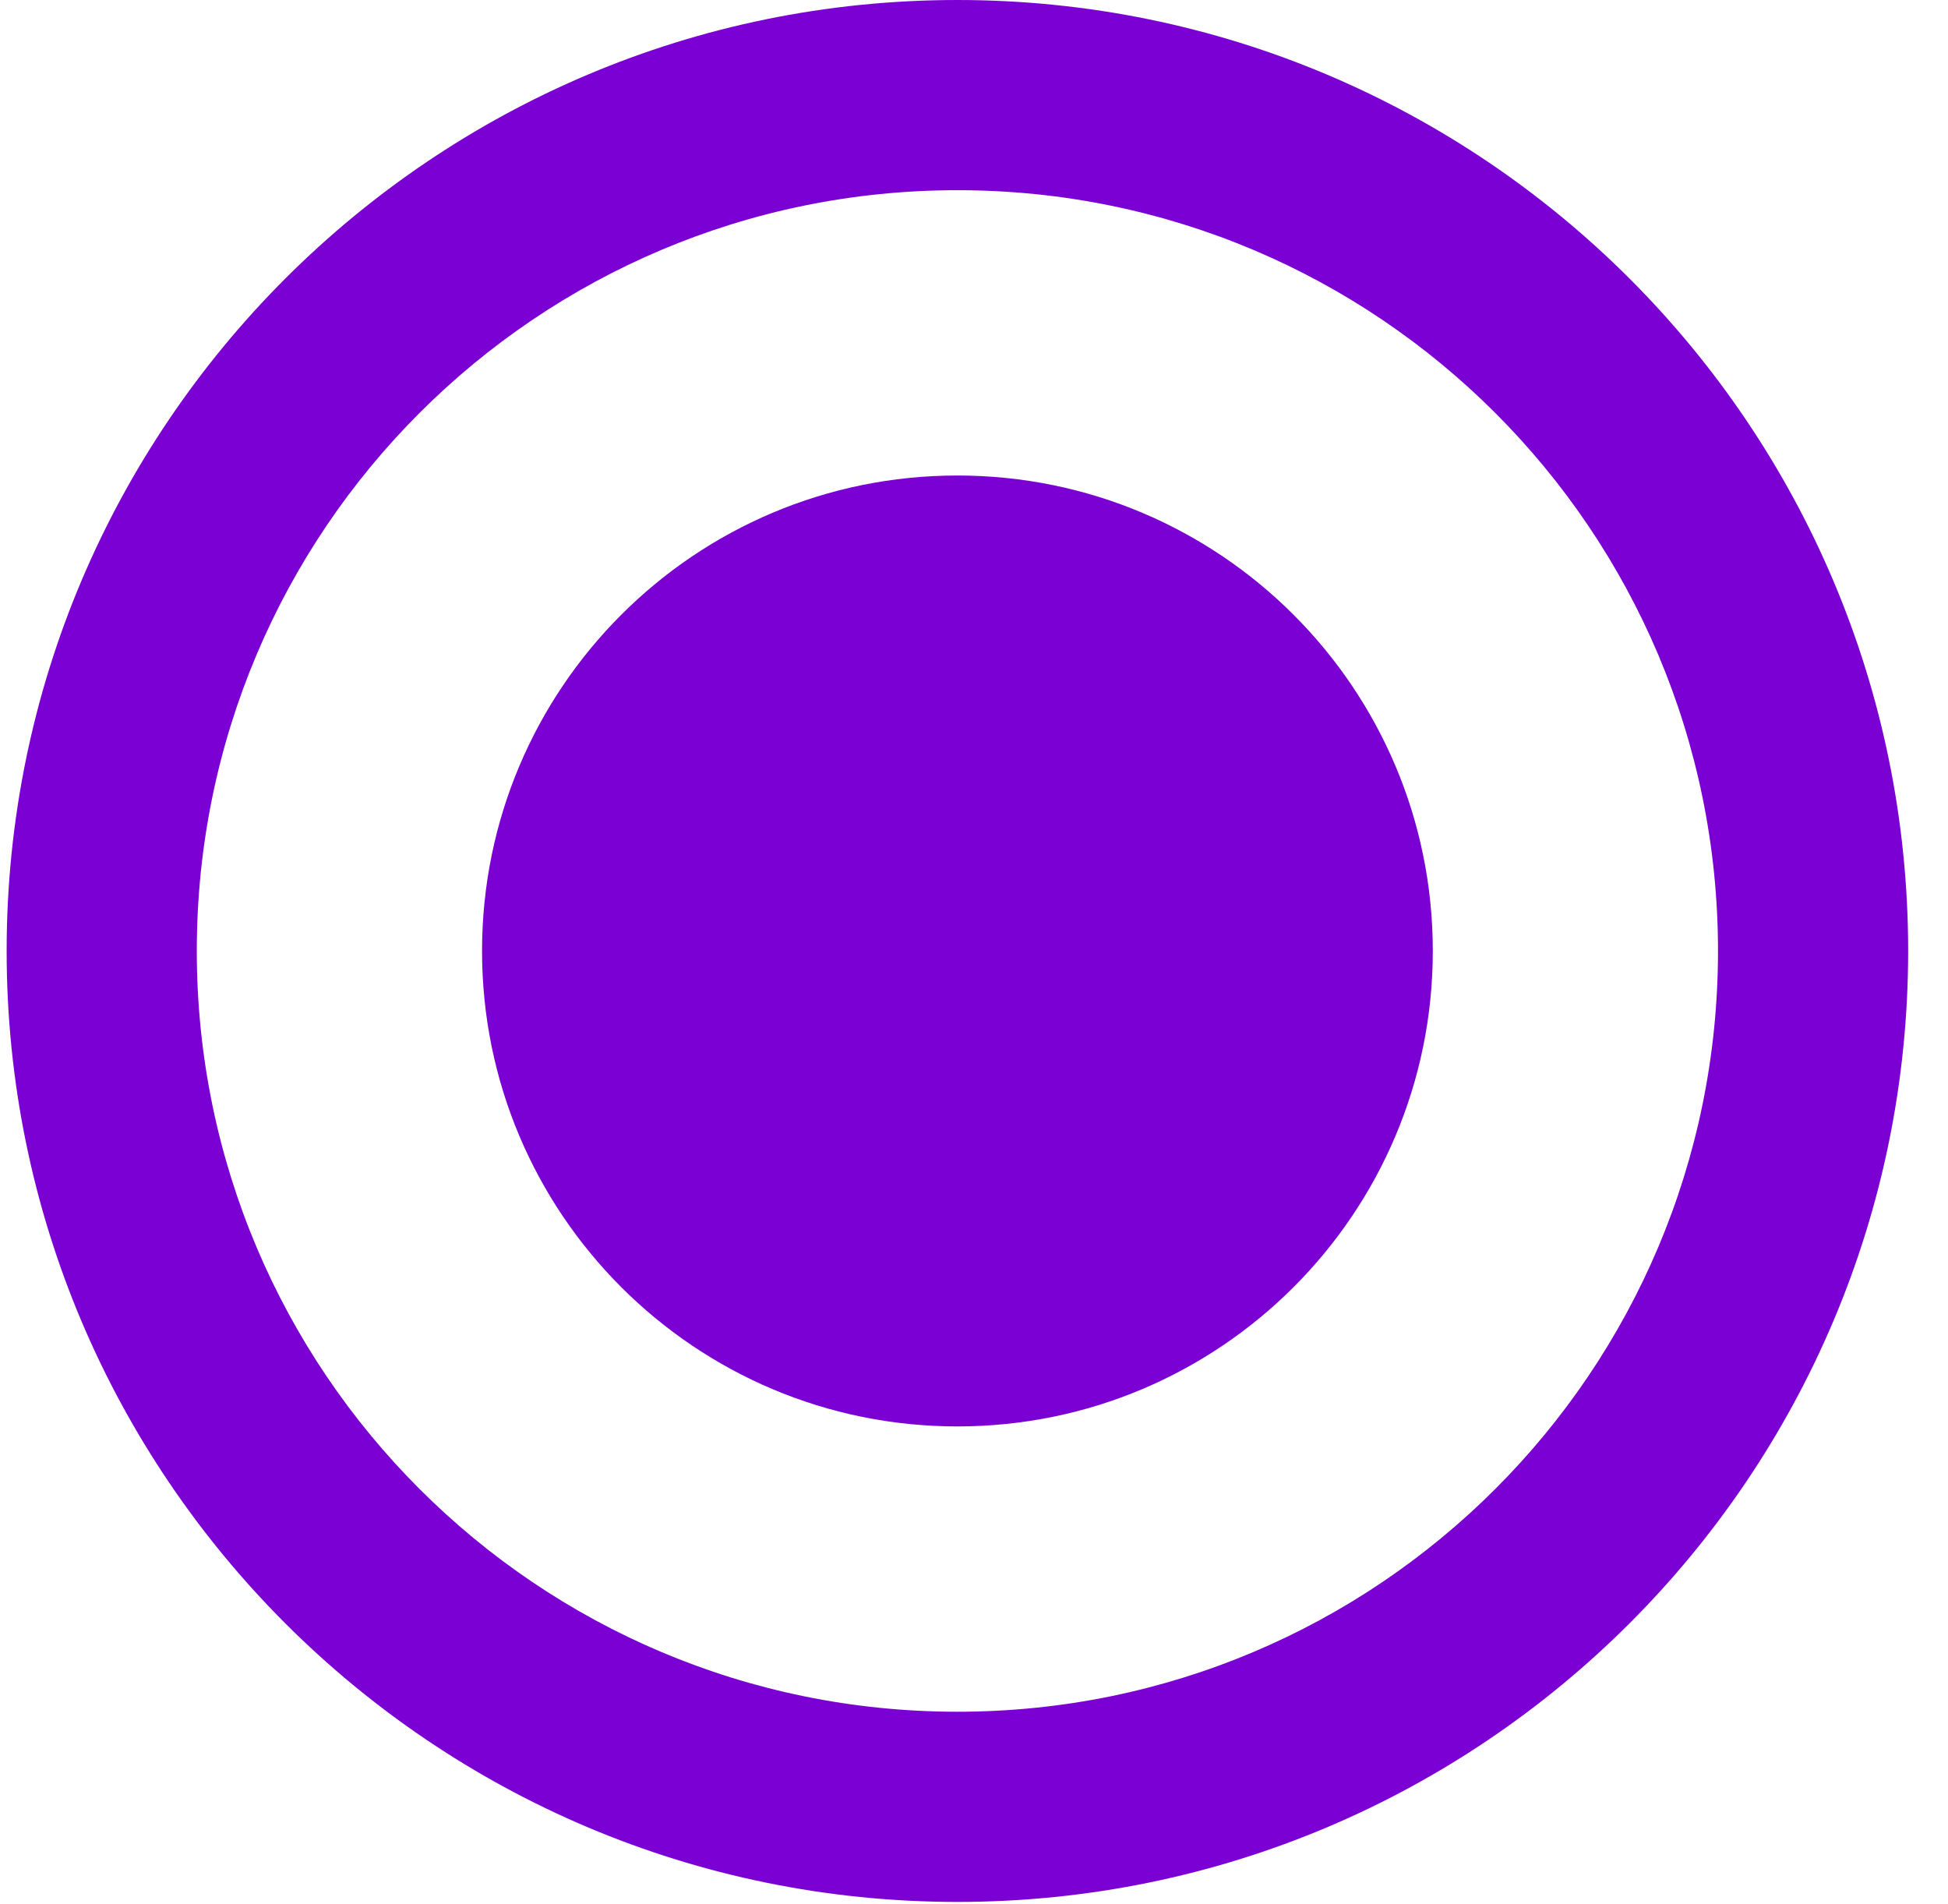 <svg width="44" height="43" viewBox="0 0 44 43" fill="none" xmlns="http://www.w3.org/2000/svg">
<path d="M21.625 0C9.771 0 0.15 9.621 0.15 21.475C0.15 33.329 9.771 42.95 21.625 42.95C33.48 42.95 43.1 33.329 43.1 21.475C43.1 9.621 33.48 0 21.625 0ZM21.625 38.655C12.133 38.655 4.445 30.967 4.445 21.475C4.445 11.983 12.133 4.295 21.625 4.295C31.117 4.295 38.805 11.983 38.805 21.475C38.805 30.967 31.117 38.655 21.625 38.655Z" fill="#7B00D3"/>
<path d="M21.625 32.212C27.555 32.212 32.363 27.405 32.363 21.475C32.363 15.545 27.555 10.738 21.625 10.738C15.695 10.738 10.888 15.545 10.888 21.475C10.888 27.405 15.695 32.212 21.625 32.212Z" fill="#7B00D3"/>
</svg>
